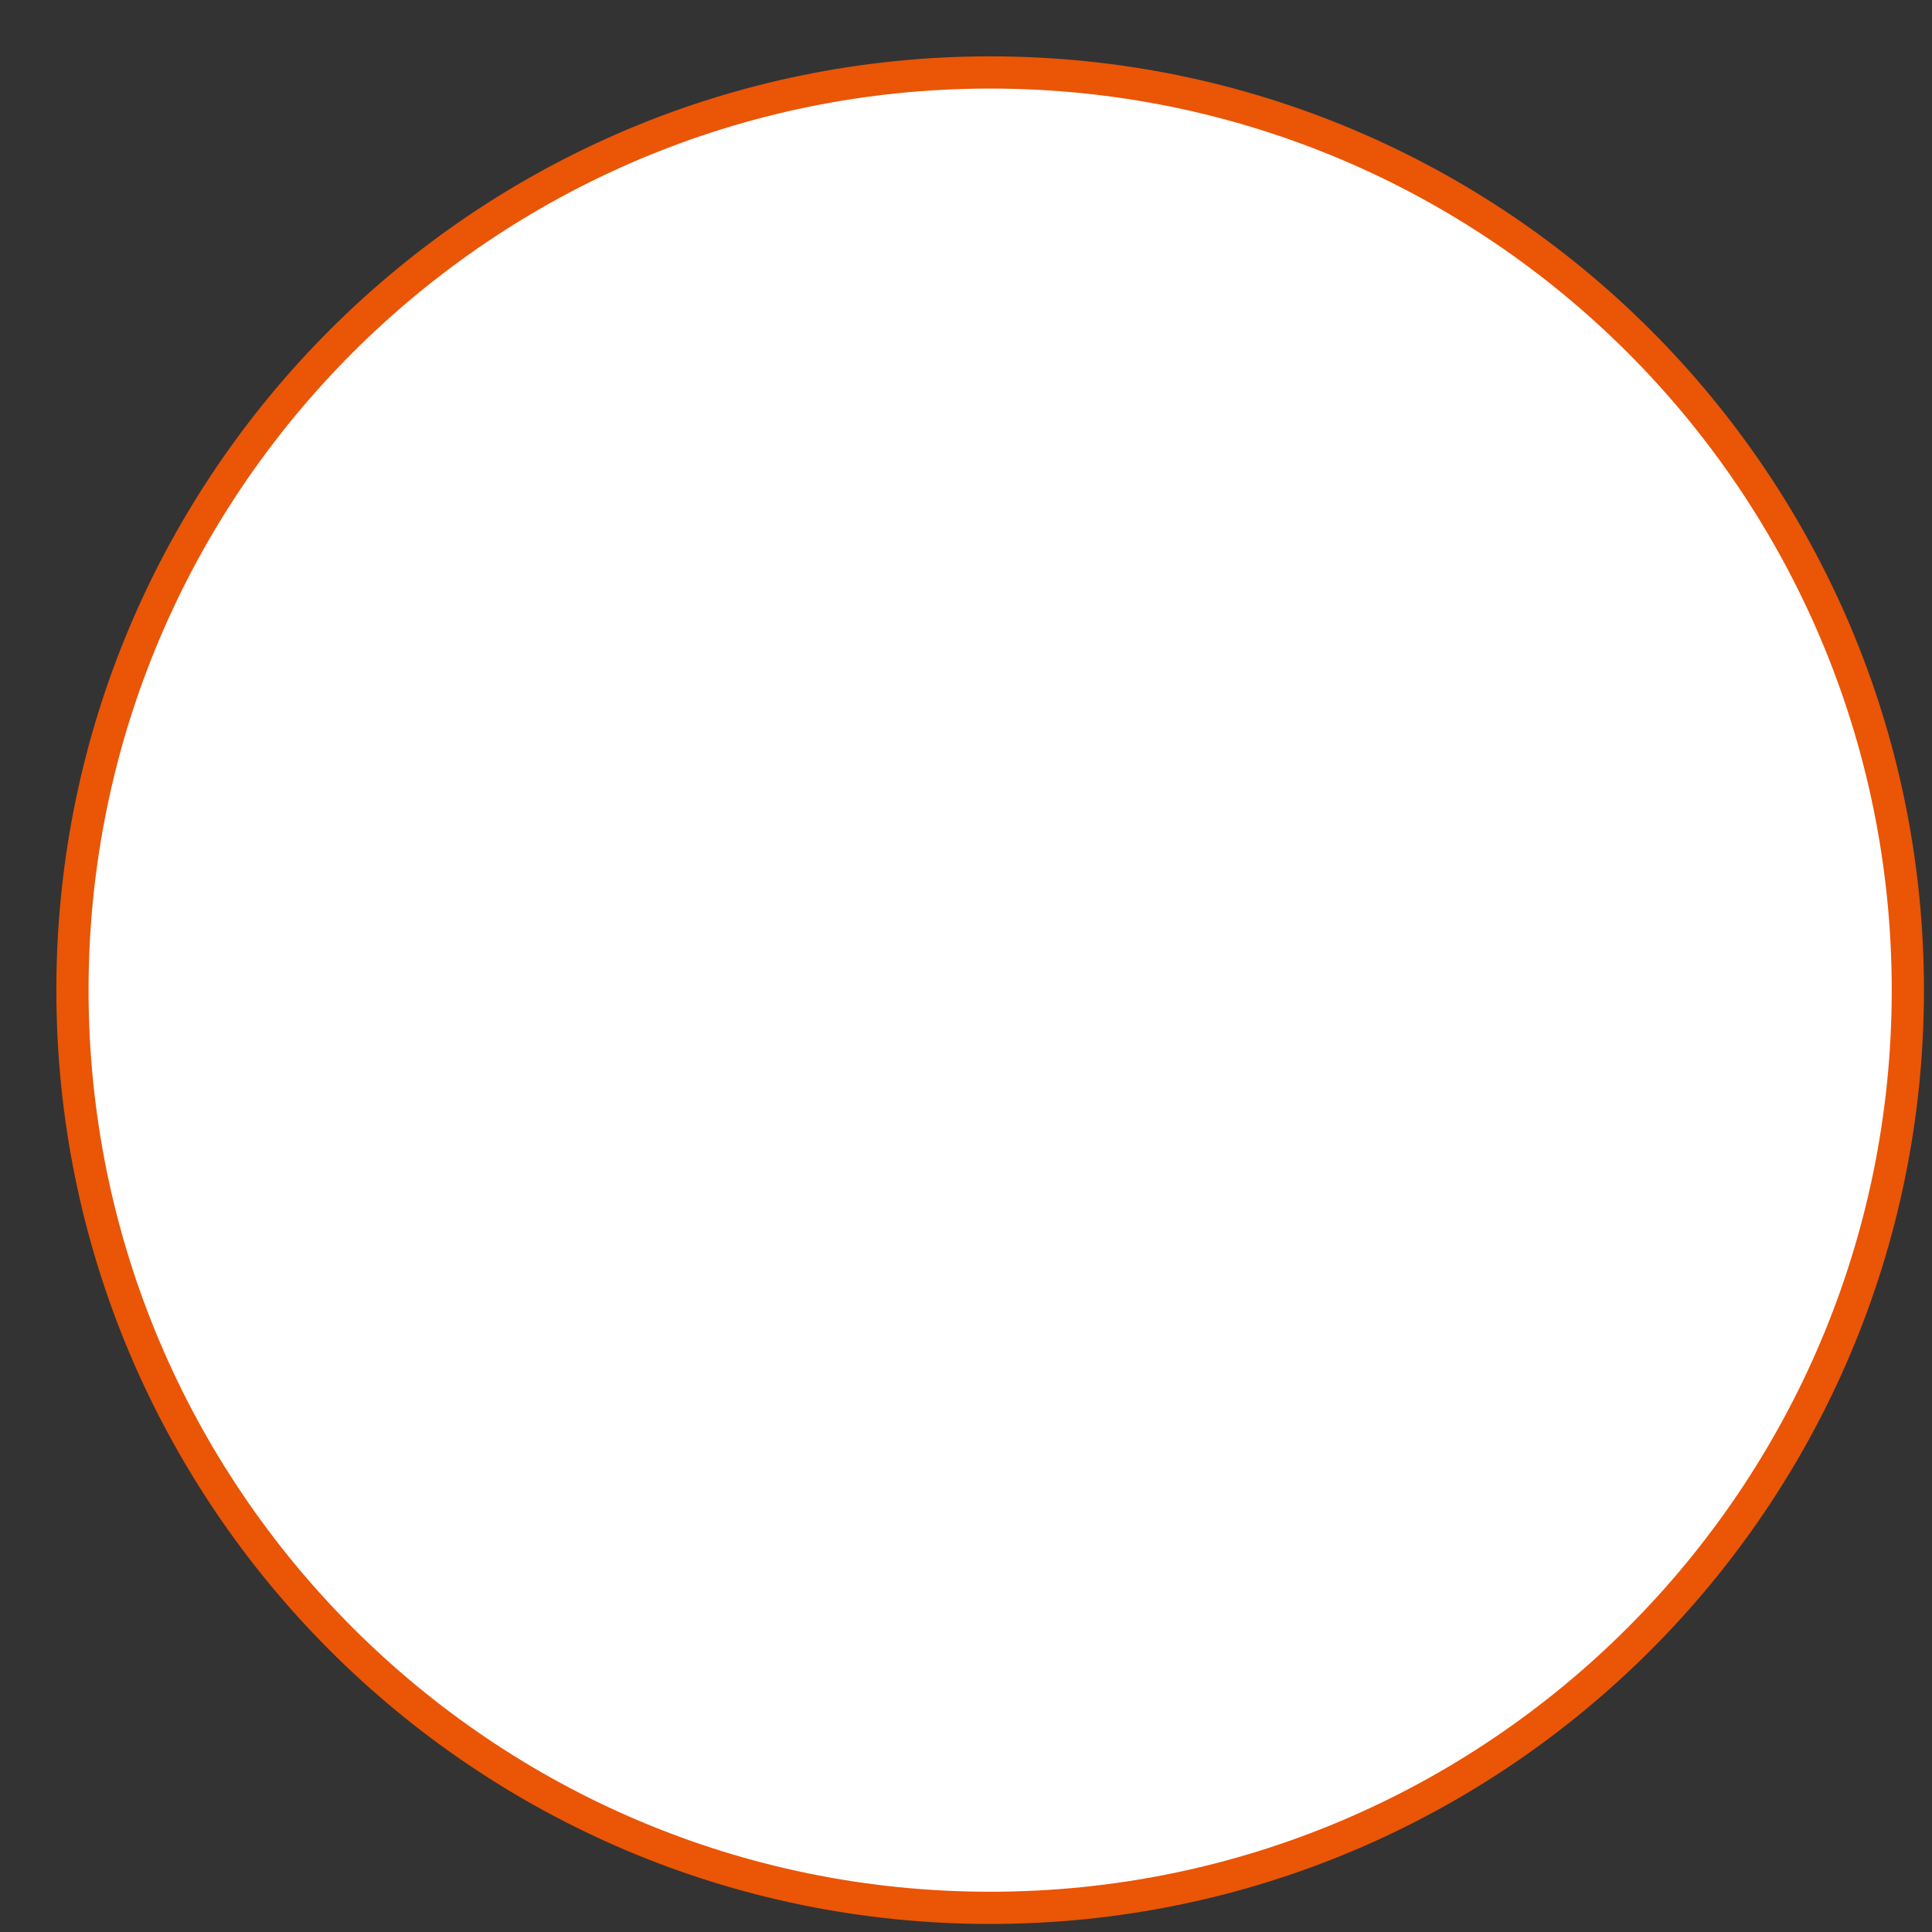 <svg width="40" height="40" xmlns="http://www.w3.org/2000/svg" xmlns:xlink="http://www.w3.org/1999/xlink" overflow="hidden"><rect width="100%" height="100%" fill="#333333" stroke="none"/><g transform="translate(-350 -395)"><path d="M351.5 415.5C351.5 405.007 360.007 396.5 370.5 396.5 380.993 396.5 389.5 405.007 389.5 415.5 389.5 425.993 380.993 434.5 370.5 434.5 360.007 434.5 351.5 425.993 351.5 415.5Z" stroke="#EA5506" stroke-width="0.667" stroke-miterlimit="8" fill="#FFFFFF" fill-rule="evenodd"/></g></svg>